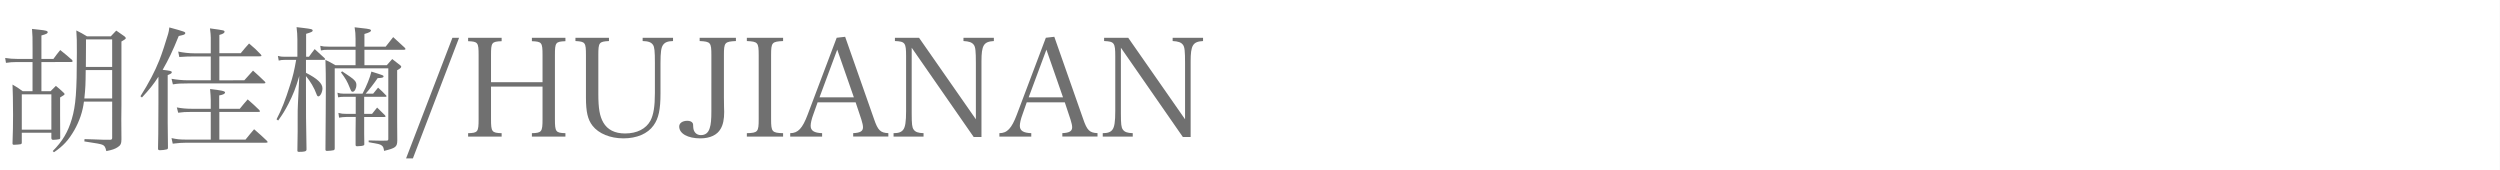 <?xml version="1.0" encoding="utf-8"?>
<!-- Generator: Adobe Illustrator 13.0.0, SVG Export Plug-In . SVG Version: 6.00 Build 14948)  -->
<!DOCTYPE svg PUBLIC "-//W3C//DTD SVG 1.1//EN" "http://www.w3.org/Graphics/SVG/1.1/DTD/svg11.dtd">
<svg version="1.1" id="レイヤー_1" xmlns="http://www.w3.org/2000/svg" xmlns:xlink="http://www.w3.org/1999/xlink" x="0px"
	 y="0px" width="2111.812px" height="143.986px" viewBox="0 0 2111.812 143.986" enable-background="new 0 0 2111.812 143.986"
	 xml:space="preserve">
<rect x="0" y="0" width="2111.812" height="143.986" fill="#333333" stroke="none"/>
<g>
	<rect x="0" y="0" fill="#FFFFFF" width="2111.792" height="143.985"/>
	<path fill="#707070" d="M45.127,49.762c2.418-3.342,3.225-4.378,5.755-7.49c4.377,3.459,5.639,4.607,10.016,8.399
		c0.229,0.347,0.459,0.806,0.459,1.041c0,0.342-0.577,0.689-1.382,0.689H34.988v24.635h7.72c1.725-1.612,3.107-3.225,4.49-4.5
		c2.878,2.307,3.684,3.113,6.44,5.645c0.806,0.806,0.923,1.04,0.923,1.274c0,0.571-0.806,1.144-3.801,2.878v15.533
		c0,6.805,0,6.805,0.112,18.541c0,0.693-0.229,0.938-0.689,1.153c-0.577,0.234-3.918,0.571-5.184,0.571
		c-1.153,0-1.612-0.459-1.612-1.725v-4.256H18.401v8.193c0,0.112,0,0.206,0,0.347c0,0.571-0.347,0.919-0.924,1.134
		c-0.571,0.132-3.913,0.479-5.643,0.479c-0.919,0-1.266-0.347-1.266-1.152v-0.226c0.347-8.53,0.459-16.124,0.459-23.819
		c0-11.277-0.229-20.839-0.459-25.671c3.801,2.17,4.954,2.976,8.629,5.62h8.282V52.401H14.473c-3.225,0-6.679,0.229-9.436,0.694
		l-0.67-4.139c3.801,0.576,6.449,0.806,10.138,0.806h13.006v-8.638c0-9.679,0-10.715-0.464-16.695
		c2.653,0.347,4.954,0.576,6.22,0.693c5.639,0.572,7.017,1.036,7.017,2.072c0,1.036-1.036,1.603-5.297,2.766v19.803H45.127z
		 M18.41,109.509h24.987V79.689H18.41V109.509z M70.91,85.792c-1.041,8.53-3.801,16.461-8.057,24.054
		c-4.95,8.54-9.318,13.377-17.267,18.767L44.55,127.6c8.282-8.287,12.889-16.143,16.114-27.055
		c3.342-11.398,4.266-23.013,4.266-55.949c0-10.25,0-12.43-0.464-18.879c4.036,2.072,5.301,2.648,8.985,4.95H93.6
		c2.072-2.189,2.648-2.878,4.607-4.828l6.914,4.828c0.806,0.694,1.148,1.153,1.148,1.5c0,0.689-0.806,1.266-3.684,2.878v53.202
		c-0.117,5.981-0.117,10.135-0.117,12.553c0,4.152,0,6.908,0.117,16.808c0,3.571-0.689,5.184-3.112,6.675
		c-2.188,1.5-4.837,2.418-9.664,3.346c-0.807-3.571-1.496-4.603-3.455-5.408c-1.959-0.676-3.572-1.021-15.083-2.756l0.117-1.95
		c3.112,0.112,5.634,0.112,7.246,0.206c8.629,0.348,8.873,0.348,14.277,0.348c1.378,0,1.842-0.46,1.842-1.613V85.829H70.91V85.792z
		 M94.743,59.198H72.405c-0.117,12.2-0.229,15.196-1.153,23.951h23.492V59.198z M94.743,33.287H72.635c0,1.847,0,3.571,0,4.377
		c0,0.464-0.112,9.093-0.112,18.884h22.221V33.287z"/>
	<path fill="#707070" d="M118.634,81.302c7.016-11.047,12.2-20.951,16.001-30.503c1.842-4.49,5.761-16.461,7.373-22.104
		c0.576-1.959,0.693-2.883,1.036-5.531c13.006,3.571,13.47,3.801,13.47,4.828c0,0.459-0.464,1.036-1.041,1.266
		c-0.459,0.234-1.955,0.576-4.49,1.153c-5.414,13.363-8.525,19.686-13.583,28.558c6.566,0.806,7.71,1.036,7.71,2.072
		c0,0.806-0.693,1.27-3.459,2.418v39.826c0,2.766,0,4.603,0.23,21.297c0,1.041-0.23,1.406-1.036,1.613
		c-1.266,0.355-3.914,0.693-5.634,0.693c-1.266,0-1.729-0.338-1.729-1.266c0-0.121,0-0.234,0-0.347
		c0.234-10.134,0.234-10.134,0.347-38.911V64.831c-4.261,6.566-7.603,10.714-13.925,17.501L118.634,81.302z M206.361,67.826
		c3.215-3.684,4.148-4.72,7.373-8.179c4.378,3.918,5.761,5.184,9.895,9.206c0.347,0.347,0.576,0.806,0.576,0.923
		c0,0.459-0.459,0.689-1.265,0.689h-64.006c-6.684,0-8.525,0.117-12.894,0.806l-1.148-4.72c4.49,0.806,9.097,1.266,13.925,1.266
		h19.227V47.686h-13.926c-5.638,0-7.25,0.117-12.664,0.464l-0.919-4.607c4.021,0.918,9.318,1.495,13.696,1.495h13.813V31.792
		c0-2.189-0.23-4.031-0.689-7.823c5.058,0.689,10.241,1.383,11.277,1.725c0.693,0.234,1.036,0.577,1.036,1.041
		c0,1.153-1.265,1.959-4.373,2.766v15.425h18.073c2.995-3.688,3.918-4.724,7.017-8.179c4.607,3.914,5.99,5.067,9.665,8.985
		c0.464,0.459,0.806,1.036,0.806,1.266c0,0.459-0.459,0.577-1.725,0.577h-33.845v20.262L206.361,67.826L206.361,67.826z
		 M207.396,117.917c3.112-3.918,4.148-5.062,7.246-8.746c4.954,4.256,6.337,5.521,10.705,9.664c0.347,0.46,0.689,0.807,0.689,1.041
		c0,0.572-0.342,0.675-1.383,0.675H157.54c-4.148,0-6.566,0.226-11.624,0.806l-1.041-4.705c4.842,1.012,6.914,1.266,12.665,1.266
		h20.492V94.548h-16.231c-5.531,0-7.017,0.111-11.277,0.684l-1.153-4.49c4.148,0.797,7.949,1.144,12.547,1.144h16.114v-7.48
		c0-2.644-0.229-4.837-0.576-9.205c9.205,1.03,12.664,1.725,12.664,2.878c0,1.152-1.612,1.959-4.954,2.54v11.277h17.384
		c2.765-3.45,3.684-4.49,6.679-7.94c4.495,3.919,5.76,5.062,9.782,8.98c0.347,0.469,0.577,0.807,0.577,0.919
		c0,0.601-0.347,0.694-1.383,0.694h-32.922v23.388L207.396,117.917L207.396,117.917z"/>
	<path fill="#707070" d="M260.997,47.92c2.072-2.882,2.648-3.688,4.828-6.454c2.766,2.536,5.531,5.071,8.296,7.603
		c0.342,0.464,0.577,0.694,0.577,0.923c0,0.347-0.464,0.577-1.041,0.577h-15.195v10.935c9.562,4.837,13.93,8.98,13.93,13.115
		c0,3.111-1.842,6.805-3.454,6.805c-0.693,0-1.153-0.58-1.603-1.968c-1.842-5.175-5.301-10.935-8.873-15.191v11.628
		c0,21.073,0,24.981,0.464,50.423c-0.117,1.49-1.383,1.959-6.22,1.959c-1.153,0-1.5-0.225-1.5-1.152
		c0.117-8.053,0.23-12.083,0.23-15.88v-9.908c0-6.093,0-10.228,0.23-13.442l1.153-23.721c-3.225,10.823-5.067,15.425-9.206,23.59
		c-2.995,5.765-4.607,8.398-8.638,14.042l-1.382-1.022c4.377-8.286,7.602-16.695,11.394-28.787
		c2.536-7.706,3.572-12.317,5.184-21.406h-9.665c-1.959,0-3.342,0.117-5.071,0.577l-0.689-3.918c2.301,0.577,3.342,0.694,5.76,0.694
		h10.7V33.287c0-3.796-0.229-6.21-0.688-10.354c2.531,0.342,4.607,0.576,5.873,0.689c6.449,0.806,7.719,1.036,7.719,2.188
		c0,0.923-0.923,1.383-5.531,2.766V47.92H260.997z M335.489,103.18c0,1.378,0,1.378,0.113,15.543
		c-0.113,5.408-1.383,6.326-11.165,8.745c-0.342-2.644-0.806-3.806-2.188-4.715c-1.495-0.929-1.725-1.04-10.818-2.653v-1.48
		c2.306,0,4.265,0.121,5.404,0.121c2.653,0.113,4.266,0.113,5.531,0.113c0.576,0,2.301,0,4.607-0.113
		c0.806-0.121,1.036-0.478,1.036-1.396c0-0.121,0-0.338,0-0.469V57.698H282.75v67.803c-0.117,0.806-0.229,1.143-0.923,1.387
		c-0.689,0.225-3.685,0.591-5.526,0.591c-0.923,0-1.271-0.226-1.383-1.031l0.229-30.859c0.113-15.655,0.113-16.114,0.113-22.329
		c0-9.444-0.113-13.925-0.342-22.681c3.801,1.842,4.828,2.418,8.399,4.49h17.037V42.043h-22.798c-3.225,0-4.377,0.117-6.449,0.577
		l-0.576-3.914c2.531,0.572,3.337,0.689,7.025,0.689h22.798v-6.67c0-4.031-0.229-5.99-0.806-9.679
		c2.648,0.229,4.72,0.577,5.99,0.694c6.567,0.689,7.832,1.036,7.832,2.071c0,0.923-1.495,1.729-5.531,2.883v10.701h17.961
		c3.342-4.261,3.342-4.261,6.337-8.053c4.377,3.914,5.643,5.067,9.791,8.985c0.347,0.342,0.576,0.806,0.576,1.036
		c0,0.459-0.464,0.689-1.27,0.689h-33.386v13.007h18.884c1.959-2.302,2.648-3.108,4.598-5.184c2.995,2.306,3.914,3.112,6.796,5.301
		c0.577,0.459,0.806,0.806,0.806,1.153c0,0.806-0.923,1.612-3.445,2.995v33.835V103.18z M307.619,96.159h6.684
		c1.842-2.418,2.418-3.111,4.261-5.305c2.877,2.765,3.801,3.693,6.679,6.561c0.234,0.479,0.464,0.694,0.464,0.807
		c0,0.356-0.347,0.591-0.924,0.591h-17.154v0.806c0,5.531,0,10.021,0,13.471c0,4.594,0,4.594,0.117,8.625
		c0,0.684-0.117,0.918-0.459,1.031c-0.577,0.459-3.342,0.806-5.531,0.806c-0.923,0-1.265-0.226-1.382-1.031
		c0-7.378,0-7.378,0-11.512c0-6.571,0.117-10.368,0.117-11.398v-0.806h-8.066c-2.072,0-3.801,0.225-5.99,0.6l-0.577-4.031
		c2.653,0.666,3.689,0.807,6.567,0.807h8.066V81.78h-10.255c-1.833,0-3.107,0.111-4.598,0.449l-0.577-3.908
		c1.847,0.571,2.995,0.806,5.185,0.806h16.001c3.572-6.796,6.21-13.354,7.48-18.655c10.241,3.206,10.241,3.206,10.241,4.129
		s-1.153,1.266-4.954,1.383c-2.765,4.148-7.138,9.796-10.124,13.124h6.332c1.842-2.307,2.409-2.99,4.148-5.062
		c2.995,2.644,3.918,3.572,6.796,6.571c0.23,0.226,0.347,0.45,0.347,0.685s-0.347,0.459-0.694,0.459h-18.19L307.619,96.159
		L307.619,96.159z M288.969,60.233c1.842,1.27,1.842,1.27,6.679,4.495c4.036,2.766,5.404,4.49,5.404,7.017
		c0,2.995-1.495,5.76-3.107,5.76c-1.036,0-1.265-0.347-2.418-3.215c-2.307-5.761-3.572-7.837-7.48-13.133L288.969,60.233z"/>
	<path fill="#707070" d="M382.167,31.919h5.634l-39.02,101.887h-5.761L382.167,31.919z"/>
	<path fill="#707070" d="M414.774,100.762c0,10.602,0.694,11.502,8.976,11.745v2.888h-28.319v-2.888
		c8.179-0.216,8.863-1.021,8.863-11.745V46.537c0-10.705-0.577-11.403-8.863-11.741v-2.878h28.319v2.878
		c-8.399,0.347-8.976,1.036-8.976,11.741v22.911h43.515V46.537c0-10.705-0.576-11.403-8.985-11.741v-2.878h28.324v2.878
		c-8.292,0.347-8.868,1.036-8.868,11.741v54.225c0,10.602,0.689,11.502,8.868,11.745v2.888h-28.324v-2.888
		c8.292-0.216,8.985-1.144,8.985-11.745V73.128h-43.515V100.762z"/>
	<path fill="#707070" d="M514.412,31.919v2.761c-8.399,0.464-8.985,1.153-8.985,11.858v32.917c0,12.205,1.153,18.654,4.148,23.941
		c3.572,6.224,9.792,9.346,18.42,9.346c10.138,0,17.73-3.909,21.532-10.939c2.535-4.968,3.684-11.979,3.684-23.153V53.437
		c0-10.368-0.342-13.695-1.612-15.538c-1.495-2.203-3.914-3.112-8.741-3.229v-2.751h25.666v2.761
		c-4.495,0.117-6.796,1.041-8.399,3.229c-1.603,2.184-2.189,5.99-2.189,15.537v25.559c0,13.574-1.603,21.055-5.863,26.941
		c-4.954,7.012-14.16,10.93-25.451,10.93c-11.16,0-20.951-4.021-26.125-10.705c-4.031-5.174-5.531-11.736-5.531-23.707V46.537
		c0-10.705-0.577-11.403-8.868-11.858v-2.761H514.412z"/>
	<path fill="#707070" d="M621.646,31.919v2.761c-9.439,0.464-10.138,1.153-10.138,11.858v35.58c0,1.388,0,1.388,0.112,8.746
		c0.117,1.733,0.117,3.103,0.117,3.685c0,6.111-0.924,10.816-2.995,14.275c-2.878,5.176-8.985,8.053-17.154,8.053
		c-10.598,0-17.844-4.021-17.844-10.012c0-2.877,2.765-4.836,6.913-4.836c2.072,0,3.684,0.693,4.373,1.837
		c0.464,0.815,0.464,0.815,0.577,3.693c0.23,4.021,2.765,6.562,6.445,6.562c3.801,0,6.332-1.949,7.485-5.98
		c1.035-3.112,1.382-7.266,1.382-14.174V46.537c0-10.705-0.694-11.403-9.909-11.858v-2.761H621.646z"/>
	<path fill="#707070" d="M630.88,112.499c9.327-0.234,10.012-1.153,10.012-11.746V46.537c0-10.705-0.694-11.403-10.012-11.858
		v-2.761H661.5v2.761c-9.435,0.464-10.138,1.153-10.138,11.858v54.225c0,10.602,0.806,11.502,10.138,11.745v2.888H630.88V112.499z"
		/>
	<path fill="#707070" d="M686.965,96.835c-1.382,3.693-2.188,7.255-2.188,9.43c0,4.162,2.995,6,9.679,6.215v2.896h-26.946v-2.896
		c6.566,0,10.368-4.031,14.736-15.664l24.522-64.925l7.144-0.811l24.41,69.522c3.215,9.439,5.404,11.624,12.083,11.858v2.878
		h-29.697v-2.878c5.873-0.234,8.282-1.612,8.282-4.949c0-1.397-0.459-3.685-1.383-6.571l-4.837-14.492h-32.116L686.965,96.835z
		 M707.232,41.93l-14.966,40.28h29.008L707.232,41.93z"/>
	<path fill="#707070" d="M770.132,95.803c0,9.205,0.338,11.755,1.612,13.592c1.383,2.062,3.801,2.99,8.399,3.094v2.887H754.81
		v-2.887c4.377,0,6.796-0.928,8.287-3.094c1.612-2.203,2.301-6.674,2.301-15.542V47.456c0-11.287-0.806-12.43-9.435-12.786v-2.751
		h20.379l48.005,68.844V53.437c0-10.368-0.347-13.695-1.729-15.538c-1.495-2.076-4.031-3-8.75-3.229v-2.751h25.675v2.761
		c-8.629,0.464-10.471,3.571-10.471,17.154v63.898h-6.566l-52.373-75.414V95.803z"/>
	<path fill="#707070" d="M863.666,96.835c-1.383,3.693-2.188,7.255-2.188,9.43c0,4.162,2.995,6,9.665,6.215v2.896h-26.937v-2.896
		c6.566,0,10.358-4.031,14.735-15.664L883.46,31.89l7.138-0.811l24.415,69.522c3.216,9.439,5.404,11.624,12.083,11.858v2.878
		h-29.711v-2.878c5.878-0.234,8.297-1.612,8.297-4.949c0-1.397-0.469-3.685-1.402-6.571l-4.827-14.521h-32.13L863.666,96.835z
		 M883.928,41.93l-14.976,40.28h28.999L883.928,41.93z"/>
	<path fill="#707070" d="M946.843,95.803c0,9.205,0.333,11.755,1.612,13.592c1.383,2.062,3.801,2.99,8.399,3.094v2.887h-25.343
		v-2.887c4.377,0,6.796-0.928,8.281-3.094c1.613-2.203,2.297-6.674,2.297-15.542V47.456c0-11.287-0.807-12.43-9.426-12.786v-2.751
		h20.38l48.005,68.844V53.437c0-10.368-0.348-13.695-1.739-15.538c-1.486-2.076-4.031-3-8.746-3.229v-2.751h25.681v2.761
		c-8.62,0.464-10.477,3.571-10.477,17.154v63.898h-6.575l-52.35-75.414V95.803z"/>
</g>
</svg>
